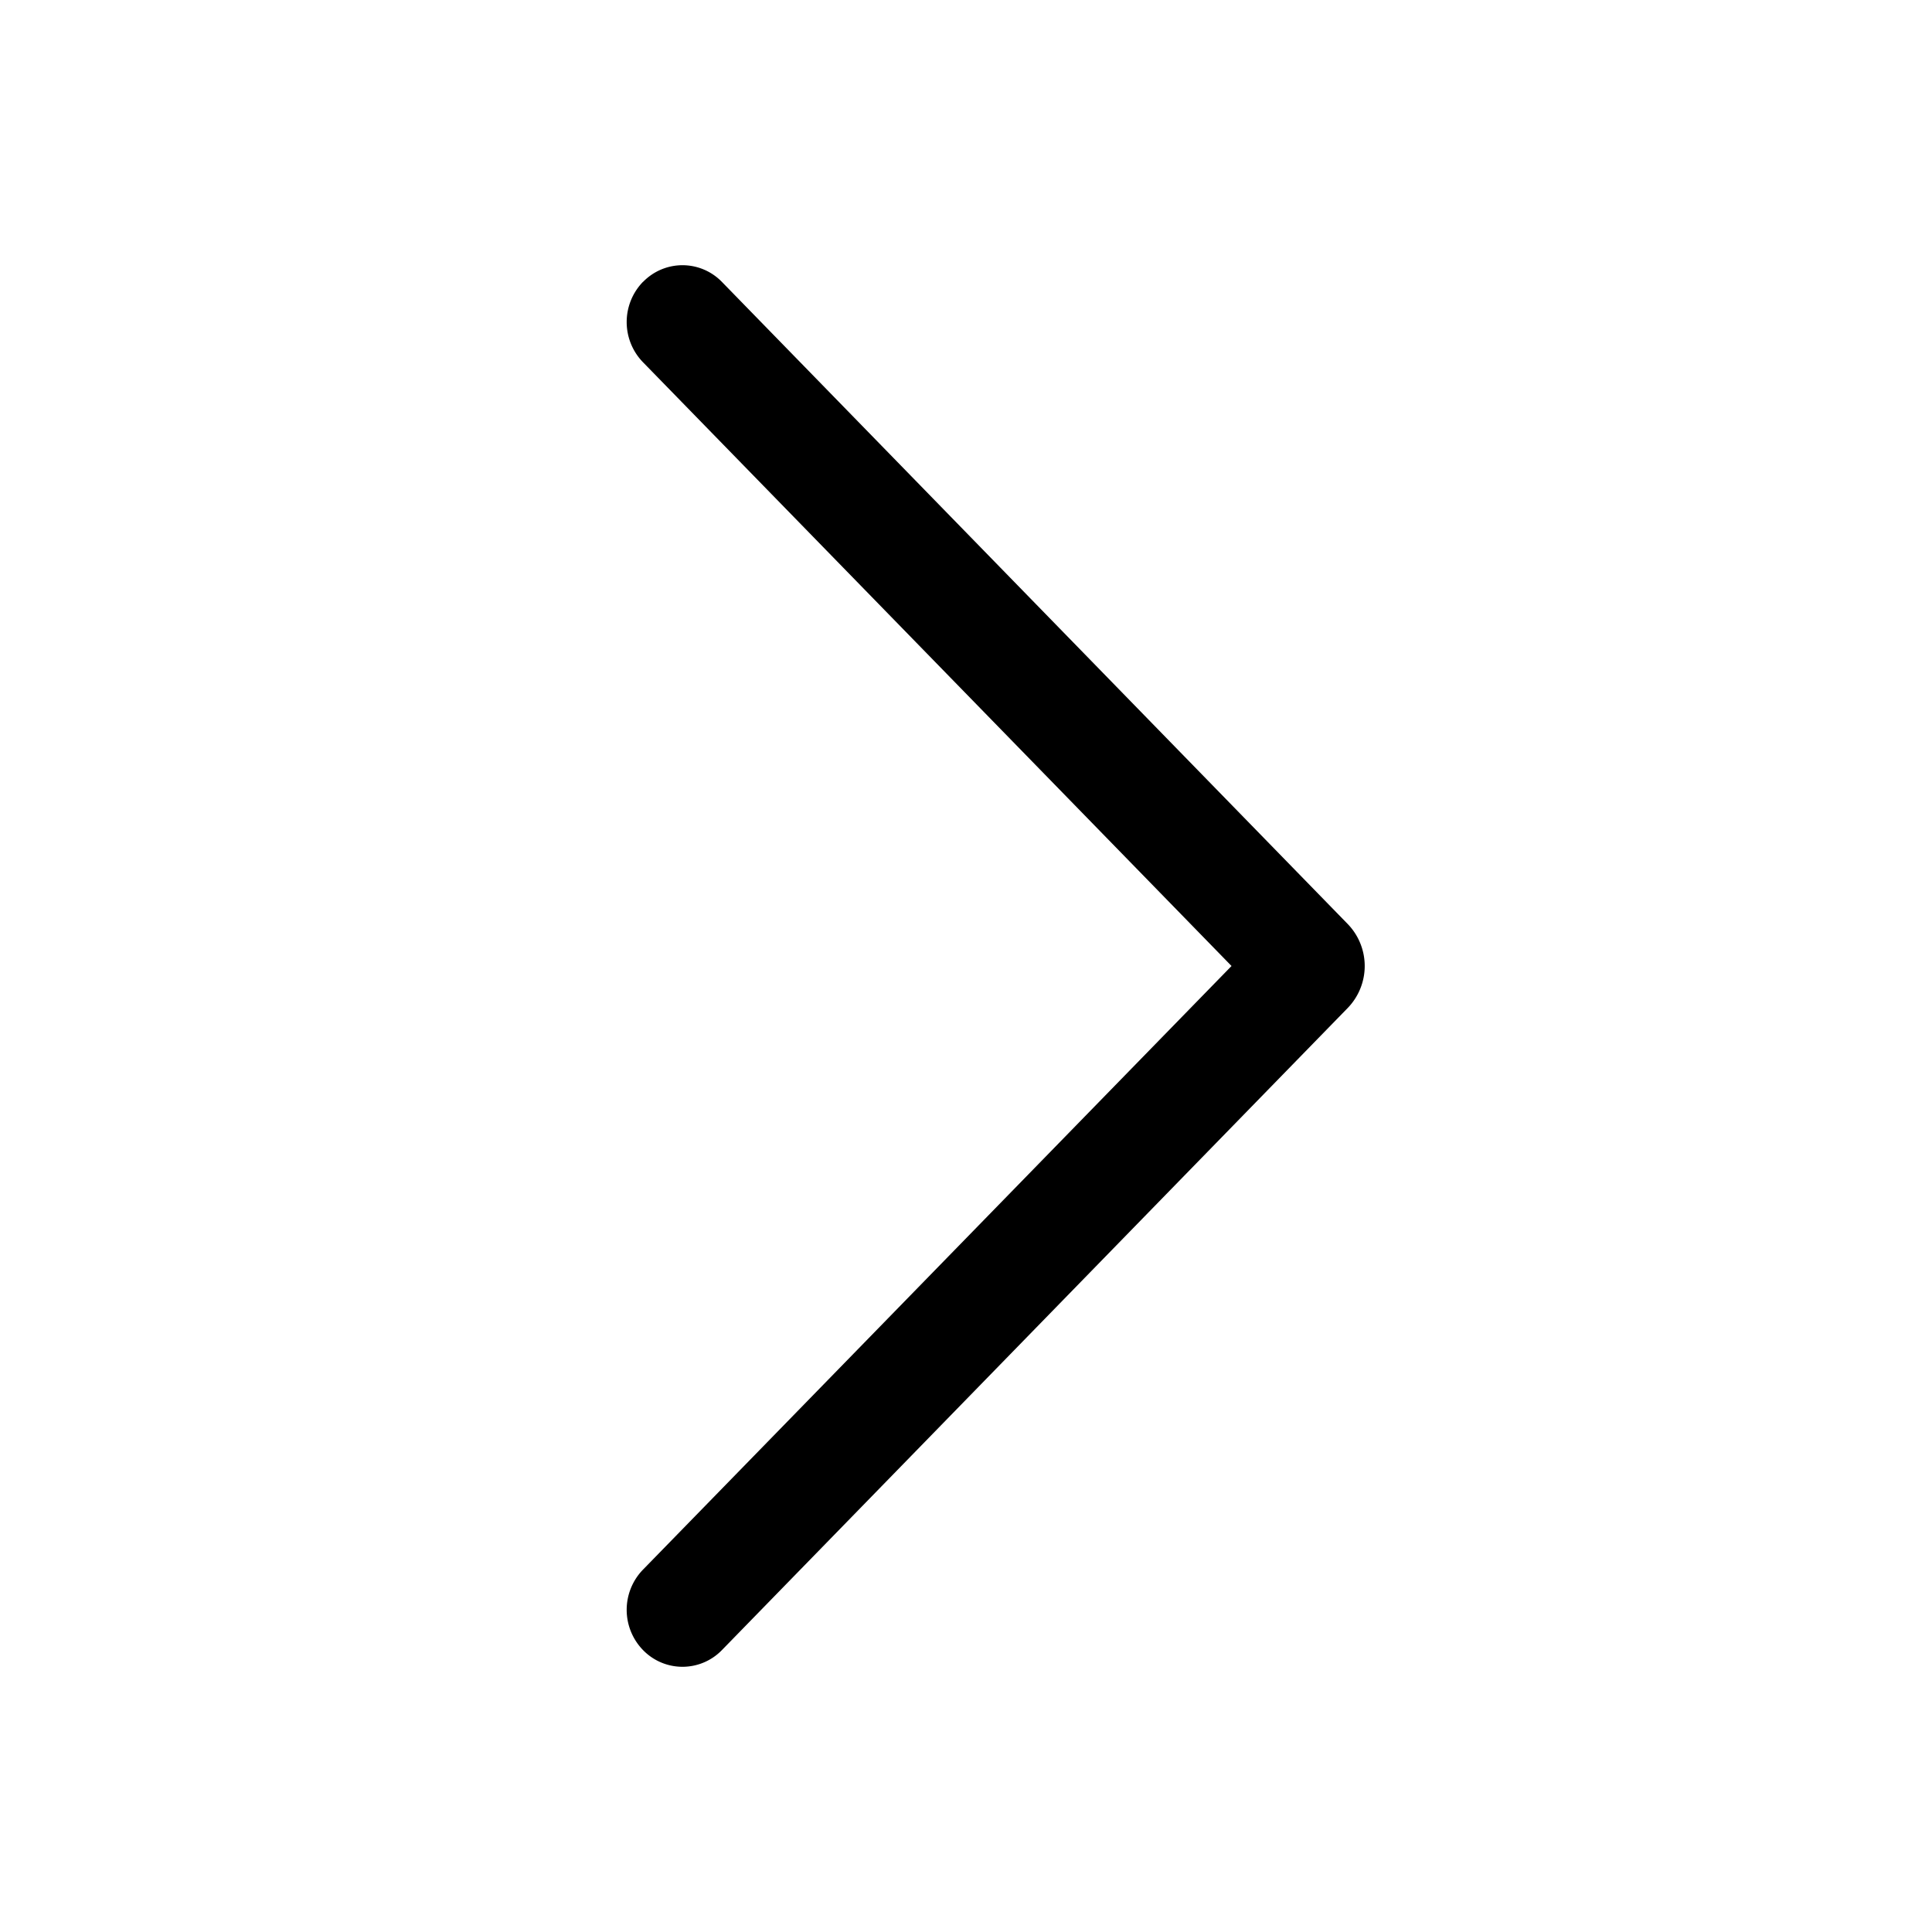<svg xmlns="http://www.w3.org/2000/svg" viewBox="0 0 1024 1024"><path fill="currentColor" d="M340.864 149.312a30.59 30.59 0 0 0 0 42.752L652.736 512 340.864 831.872a30.59 30.59 0 0 0 0 42.752 29.12 29.12 0 0 0 41.728 0L714.24 534.336a32 32 0 0 0 0-44.672L382.592 149.376a29.12 29.12 0 0 0-41.728 0z"/></svg>